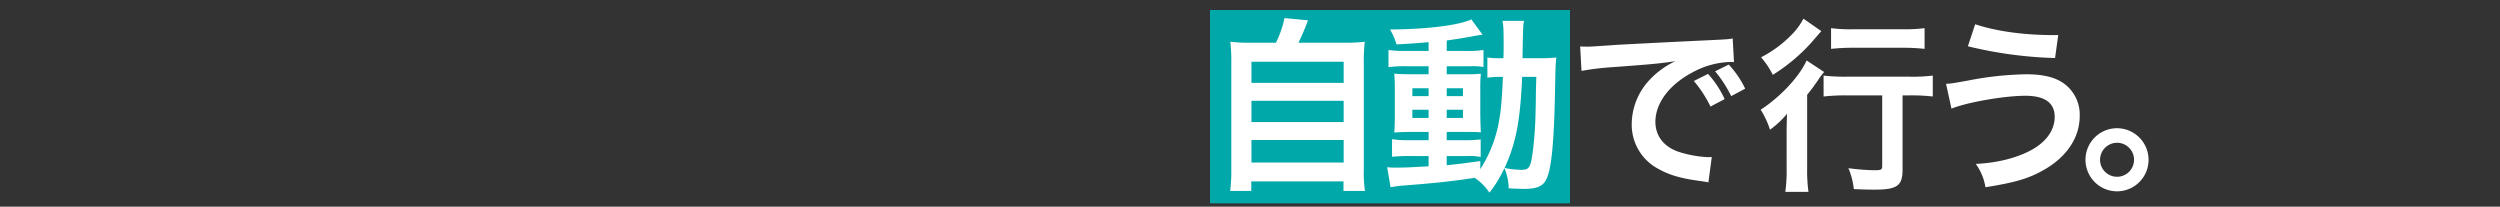 <svg xmlns="http://www.w3.org/2000/svg" viewBox="0 0 750 62"><rect x="0" y="0" width="750" height="62" fill="#333333" stroke="none"/><g id="b9d6551d-8060-4a62-950a-a5ae31a64fdd" data-name="長方形 34" style="isolation:isolate"><g id="a02f6ebe-b953-44ef-a3f4-60a245f03a35" data-name="長方形 34"><rect x="363" y="3" width="108" height="58" style="fill:#00a8a9"/></g></g><g id="bc64c390-9ac9-4705-95d4-530d34f0a644" data-name="すべての農作業を、　　　  　自動で行う。"><path d="M382.773,12.818a30.547,30.547,0,0,0,2.577-7.392l7.055.672c-1.008,2.688-1.847,4.592-2.855,6.72h12.991a57.471,57.471,0,0,0,6.889-.28,53.347,53.347,0,0,0-.281,6.888v31.36a38.324,38.324,0,0,0,.336,6.5h-6.44V54.426H375.382v2.856h-6.328a48.338,48.338,0,0,0,.336-6.5V19.426a55.164,55.164,0,0,0-.281-6.888,55.858,55.858,0,0,0,6.832.28Zm-7.335,12.04H403.1V18.53H375.438Zm0,11.76H403.1V30.234H375.438Zm0,12.152H403.1V41.994H375.438Z" style="fill:#fff"/><path d="M428.581,12.65c-3.863.336-5.432.448-9.632.672a18.42,18.42,0,0,0-1.96-4.48c10.977-.056,20.609-1.232,24.416-3.024l3.361,4.592c-.5.056-2.353.336-3.08.5-2.073.392-4.873.84-7.672,1.232v3.136h5.824a29.568,29.568,0,0,0,5.207-.28v5.1a19.239,19.239,0,0,0-4.031-.224h-7v2.408h5.544a44.143,44.143,0,0,0,4.7-.168,44.569,44.569,0,0,0-.168,4.928V34.6c.055,2.688.111,4.368.168,5.1-1.288-.112-2.408-.112-5.04-.112h-5.208V42.05h4.927a38.084,38.084,0,0,0,5.264-.224V47.09a16.29,16.29,0,0,0-3.92-.28h-6.271v2.744c2.912-.281,4.815-.5,10.08-1.232v2.407a38.543,38.543,0,0,0,5.319-12.879c.84-4.088,1.177-7.56,1.456-14.784a34.065,34.065,0,0,0-4.647.224V17.242a24.453,24.453,0,0,0,3.975.224h.84c.057-1.4.057-2.352.057-4.088,0-4.648-.057-5.544-.336-7.112H457.2c-.28,1.512-.28,1.512-.448,11.2h4.872a44.283,44.283,0,0,0,5.265-.224c-.225,2.016-.225,2.464-.393,10.528-.28,14.448-1.008,22.344-2.408,25.592-1.008,2.464-2.8,3.3-7,3.3-.9,0-3.64-.112-4.48-.168a16.512,16.512,0,0,0-1.288-6.048,36.352,36.352,0,0,1-4.48,7.336,16.611,16.611,0,0,0-4.424-4.424c-7.672,1.119-11.76,1.568-22.008,2.352-1.063.112-1.9.224-3.248.448l-1.008-5.992a24.842,24.842,0,0,0,2.913.112c2.519,0,3.584-.056,9.519-.392V46.81h-5.768a50.312,50.312,0,0,0-5.208.224V41.77a33.241,33.241,0,0,0,5.264.28h5.712V39.586h-4.872c-2.52,0-3.863.056-5.432.168.113-1.4.168-2.576.168-5.32V27.21c0-2.632-.055-3.7-.168-5.1,1.569.112,3.025.168,5.489.168h4.815V19.874h-6.832a33.749,33.749,0,0,0-5.208.28V15a33.757,33.757,0,0,0,5.208.28h6.832Zm-4.872,13.832v2.352h4.872V26.482Zm0,6.44v2.464h4.872V32.922Zm10.305-4.088h4.872V26.482h-4.872Zm0,6.552h4.872V32.922h-4.872Zm22.624-12.32c-.561,13.328-1.849,19.824-5.265,27.328a29.394,29.394,0,0,0,4.929.56c2.519,0,2.911-.672,3.584-5.88a111.746,111.746,0,0,0,.783-11.592c.057-1.961.057-1.961.112-6.5.056-1.736.056-2.072.113-3.92Z" style="fill:#fff"/><path d="M474.054,13.938c1.231.056,1.847.056,2.128.056,1.007,0,1.007,0,9.24-.56,3.136-.168,12.432-.672,27.943-1.4,4.592-.223,5.432-.28,6.441-.5l.391,7.112a8.671,8.671,0,0,0-1.176-.056,25.041,25.041,0,0,0-11.087,3.024c-7.113,3.7-11.313,9.3-11.313,14.952,0,4.368,2.744,7.728,7.448,9.127a33.942,33.942,0,0,0,8.344,1.457c.057,0,.561,0,1.12-.056l-1.008,7.616c-.671-.168-.952-.168-1.9-.336-6.16-.784-9.687-1.792-13.1-3.7a14.981,14.981,0,0,1-8.008-13.5,19.5,19.5,0,0,1,5.319-13.16,24.775,24.775,0,0,1,7.784-5.656c-4.536.672-6.719.9-18.872,1.792a81.318,81.318,0,0,0-9.3,1.12Zm38.359,8.232a30.031,30.031,0,0,1,4.984,7.56l-4.255,2.24a35.662,35.662,0,0,0-4.985-7.672Zm6.944,6.664a37.118,37.118,0,0,0-4.816-7.448l4.088-2.016a29.38,29.38,0,0,1,4.929,7.224Z" style="fill:#fff"/><path d="M535.989,40.65c0-2.352,0-2.688.113-6.5a27.6,27.6,0,0,1-5.1,4.76,25.729,25.729,0,0,0-2.8-5.992c5.881-3.808,11.649-9.968,13.776-14.784l5.264,3.472a19.993,19.993,0,0,0-1.848,2.464c-1.288,1.848-1.792,2.576-3.248,4.368V50.506a48.258,48.258,0,0,0,.392,7.056H535.6a48.476,48.476,0,0,0,.391-7.112Zm10.416-31.3c-.616.672-.616.672-1.679,1.9a53.5,53.5,0,0,1-12.88,11.2,25.416,25.416,0,0,0-3.529-5.264,35.345,35.345,0,0,0,10.025-7.672,19.622,19.622,0,0,0,2.687-3.92Zm7.561,19.264a59.481,59.481,0,0,0-6.889.336V22.674a57.49,57.49,0,0,0,6.889.336h19.039a49.277,49.277,0,0,0,6.832-.336v6.272a58.026,58.026,0,0,0-6.664-.336h-2.407V50.9c0,4.817-1.624,5.993-8.4,5.993-1.9,0-3.584-.056-6.216-.168a22.49,22.49,0,0,0-1.624-6.272,65.779,65.779,0,0,0,7.617.615c2.239,0,2.519-.111,2.519-1.343V28.61ZM549.317,8.45a47.976,47.976,0,0,0,6.552.336h15.12a47.455,47.455,0,0,0,6.384-.336v6.216a55.072,55.072,0,0,0-6.271-.336H555.869a57.377,57.377,0,0,0-6.552.336Z" style="fill:#fff"/><path d="M583.813,25.138c1.457-.056,1.457-.056,6.5-.952a97.7,97.7,0,0,1,17.584-1.9c4.536,0,8.007.728,10.584,2.3a11.531,11.531,0,0,1,5.431,10.248c0,6.384-3.864,12.208-10.639,16.071-4.592,2.633-8.512,3.809-17.64,5.265a16.02,16.02,0,0,0-2.912-7c6.5-.28,12.544-1.849,16.855-4.256,4.424-2.464,6.832-5.992,6.832-9.856,0-4.2-2.967-6.328-8.792-6.328-6.328,0-17.527,1.96-22.175,3.864ZM592.55,7.274c6.216,2.072,14.5,3.248,23.351,3.248h1.569l-.952,6.888a124.1,124.1,0,0,1-26.153-3.528Z" style="fill:#fff"/><path d="M644.573,47.93a9.464,9.464,0,1,1-9.464-9.464A9.5,9.5,0,0,1,644.573,47.93Zm-14.559,0a5.1,5.1,0,1,0,5.1-5.1A5.126,5.126,0,0,0,630.014,47.93Z" style="fill:#fff"/></g></svg>